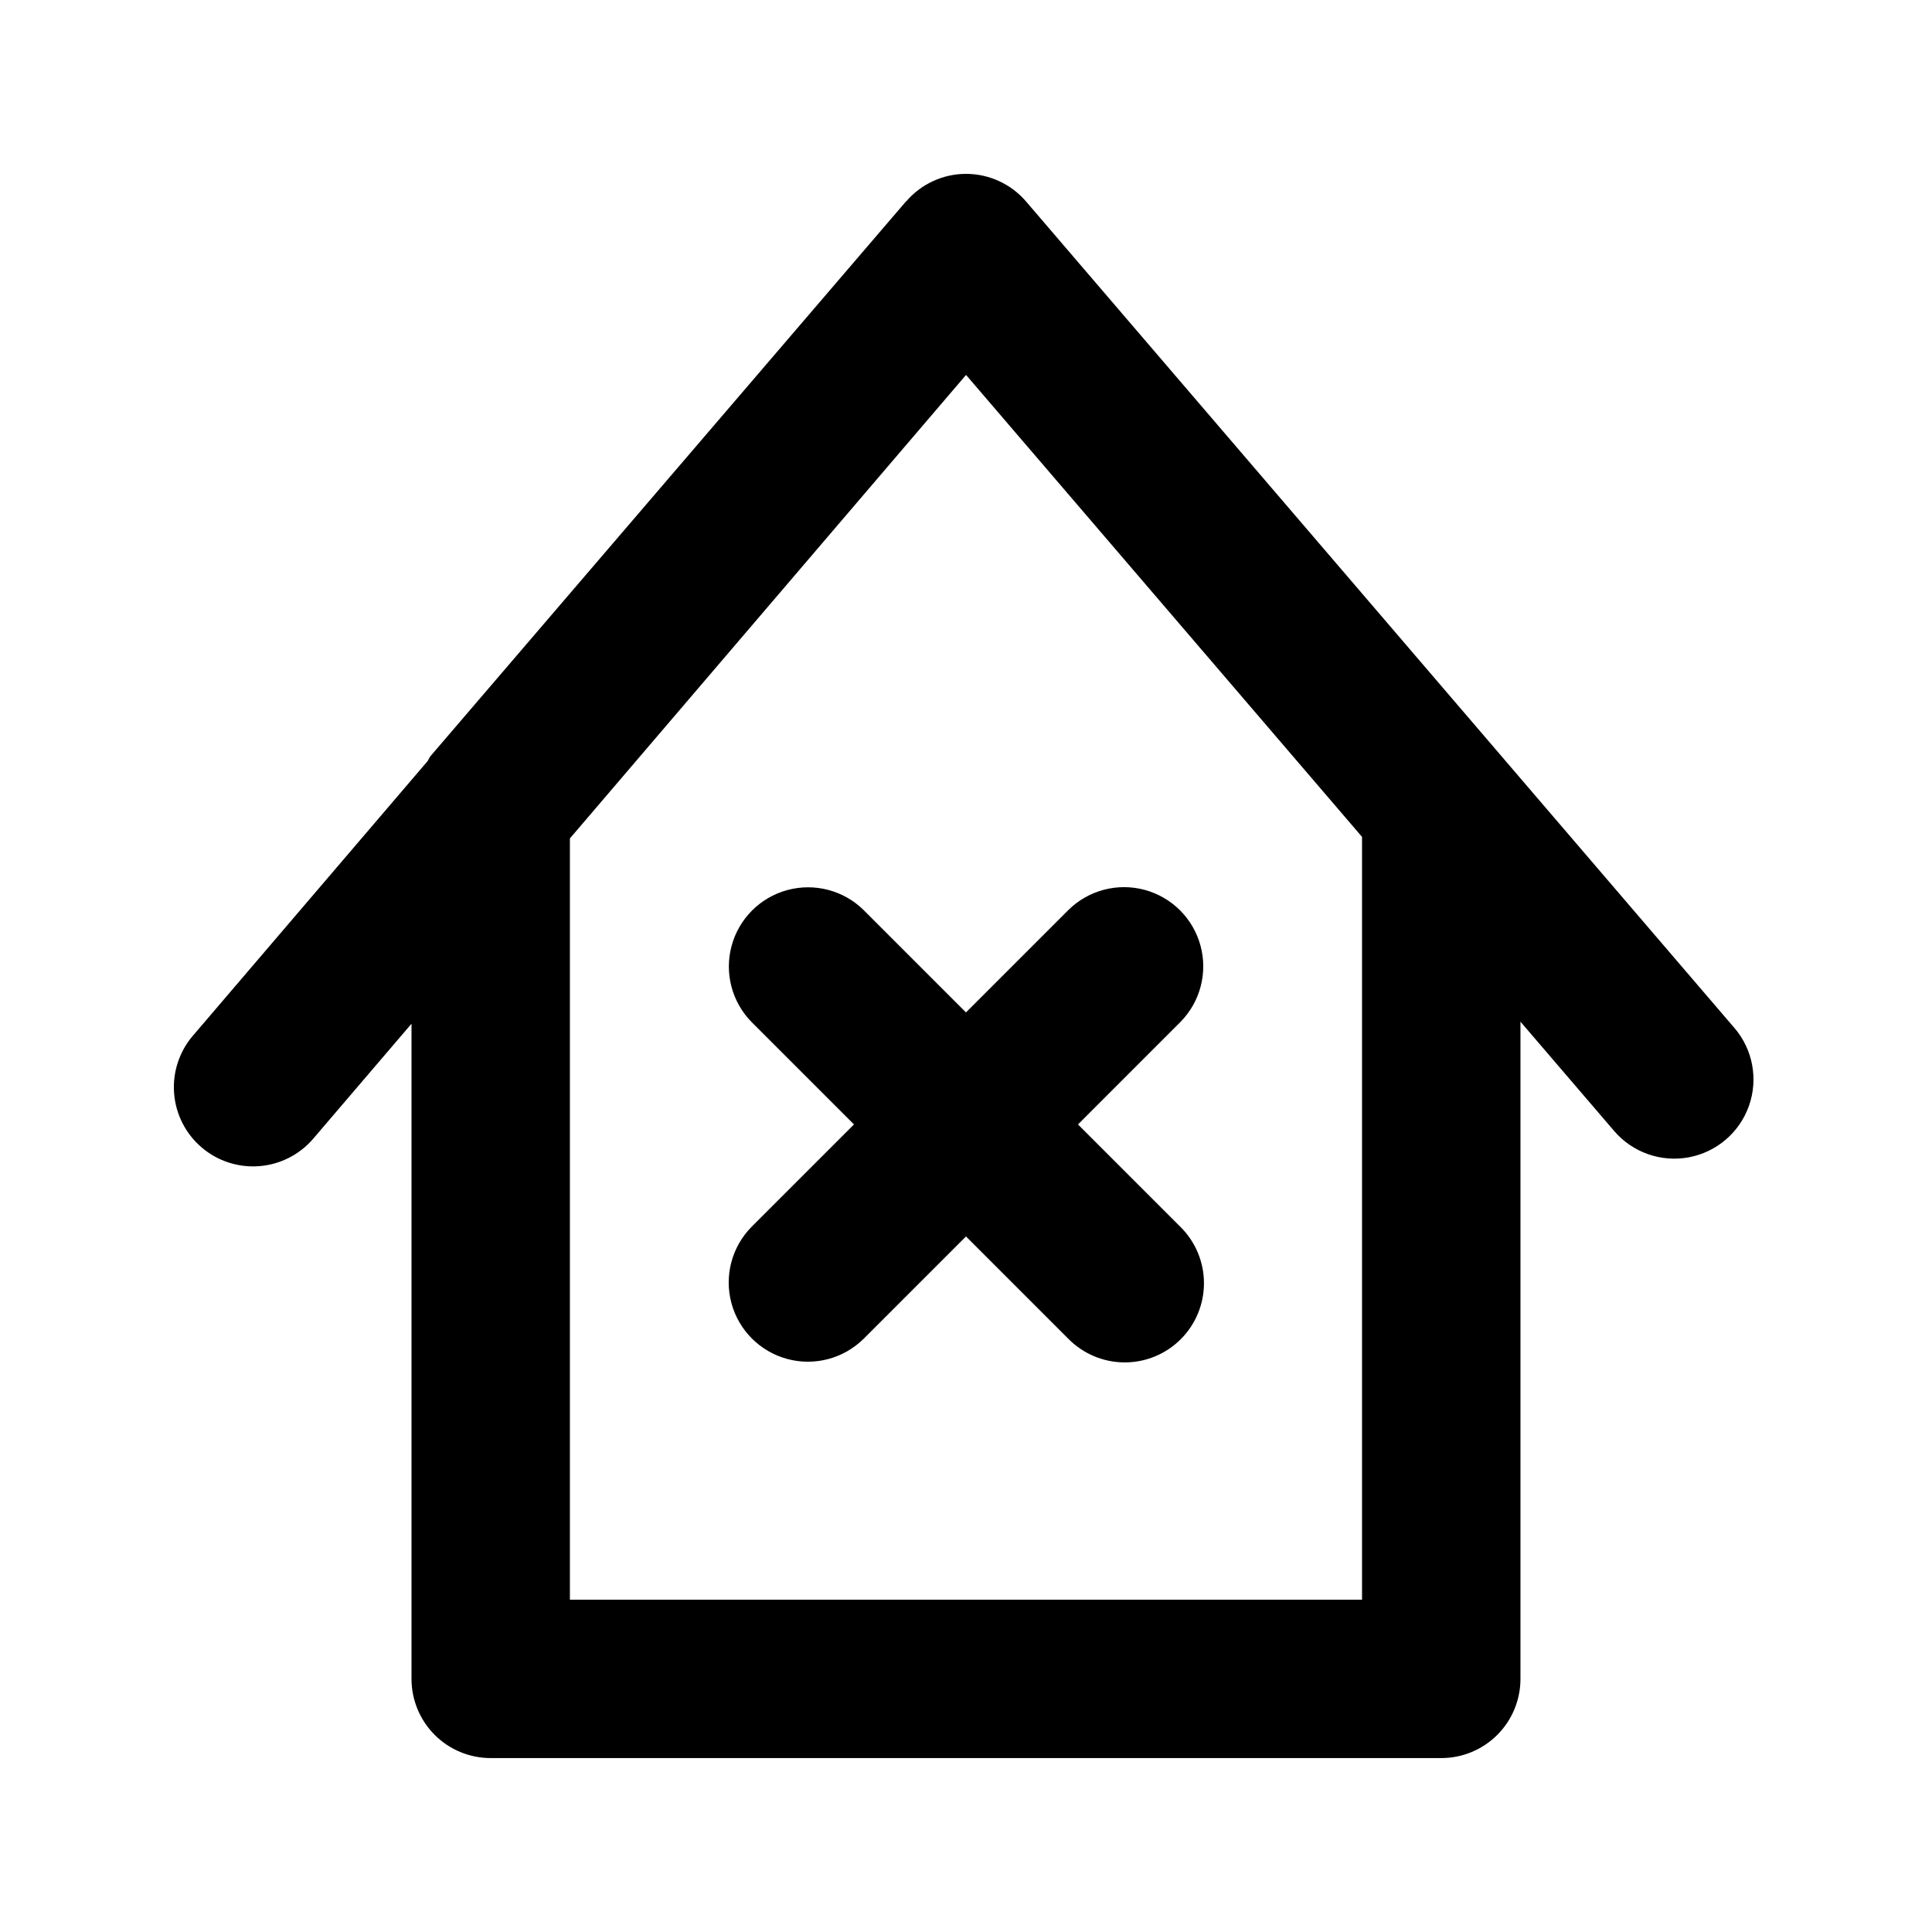 <?xml version="1.0" encoding="UTF-8"?>
<!-- Uploaded to: SVG Find, www.svgfind.com, Generator: SVG Find Mixer Tools -->
<svg fill="#000000" width="800px" height="800px" version="1.1" viewBox="144 144 512 512" xmlns="http://www.w3.org/2000/svg">
 <path d="m603.64 416.42-61.746-72.039-0.012-0.02-125.95-146.95 0.004 0.004c-3.988-4.656-9.809-7.336-15.938-7.34h-0.012c-6.059 0.012-11.812 2.648-15.777 7.231l-0.148 0.109-0.012 0.016-0.008 0.008-1.016 1.188-124.92 145.73c-0.344 0.402-0.48 0.922-0.793 1.348l-62.203 72.781v-0.004c-3.617 4.234-5.406 9.73-4.969 15.281 0.434 5.551 3.059 10.699 7.293 14.316 4.234 3.617 9.73 5.402 15.281 4.965 5.551-0.438 10.699-3.062 14.312-7.297l26.027-30.449v173.62c-0.004 5.57 2.211 10.91 6.144 14.848 3.938 3.938 9.277 6.148 14.848 6.144h251.9c5.57 0.004 10.91-2.207 14.848-6.144s6.148-9.277 6.144-14.848v-174.16l24.824 28.961 0.004 0.004c4.875 5.691 12.422 8.352 19.793 6.977 7.371-1.379 13.445-6.582 15.938-13.652 2.492-7.074 1.023-14.938-3.856-20.633zm-98.688-50.633v202.15h-209.92v-201.75l104.98-122.83 100.48 117.22zm-104.96 46.516 27.145-27.145c5.312-5.246 13.016-7.277 20.223-5.328 7.211 1.949 12.84 7.578 14.789 14.789 1.949 7.207-0.082 14.91-5.328 20.223l-27.141 27.145 27.145 27.145-0.004-0.004c3.977 3.93 6.227 9.281 6.242 14.871s-2.195 10.953-6.148 14.906-9.316 6.164-14.906 6.148c-5.59-0.02-10.941-2.266-14.871-6.242l-27.141-27.141-27.145 27.145v-0.004c-5.312 5.246-13.016 7.277-20.223 5.328-7.211-1.949-12.84-7.578-14.789-14.789-1.945-7.207 0.082-14.91 5.328-20.223l27.145-27.141-27.145-27.145c-5.223-5.316-7.231-13.008-5.281-20.199 1.949-7.195 7.57-12.816 14.766-14.766 7.191-1.949 14.883 0.059 20.199 5.281z"/>
</svg>
